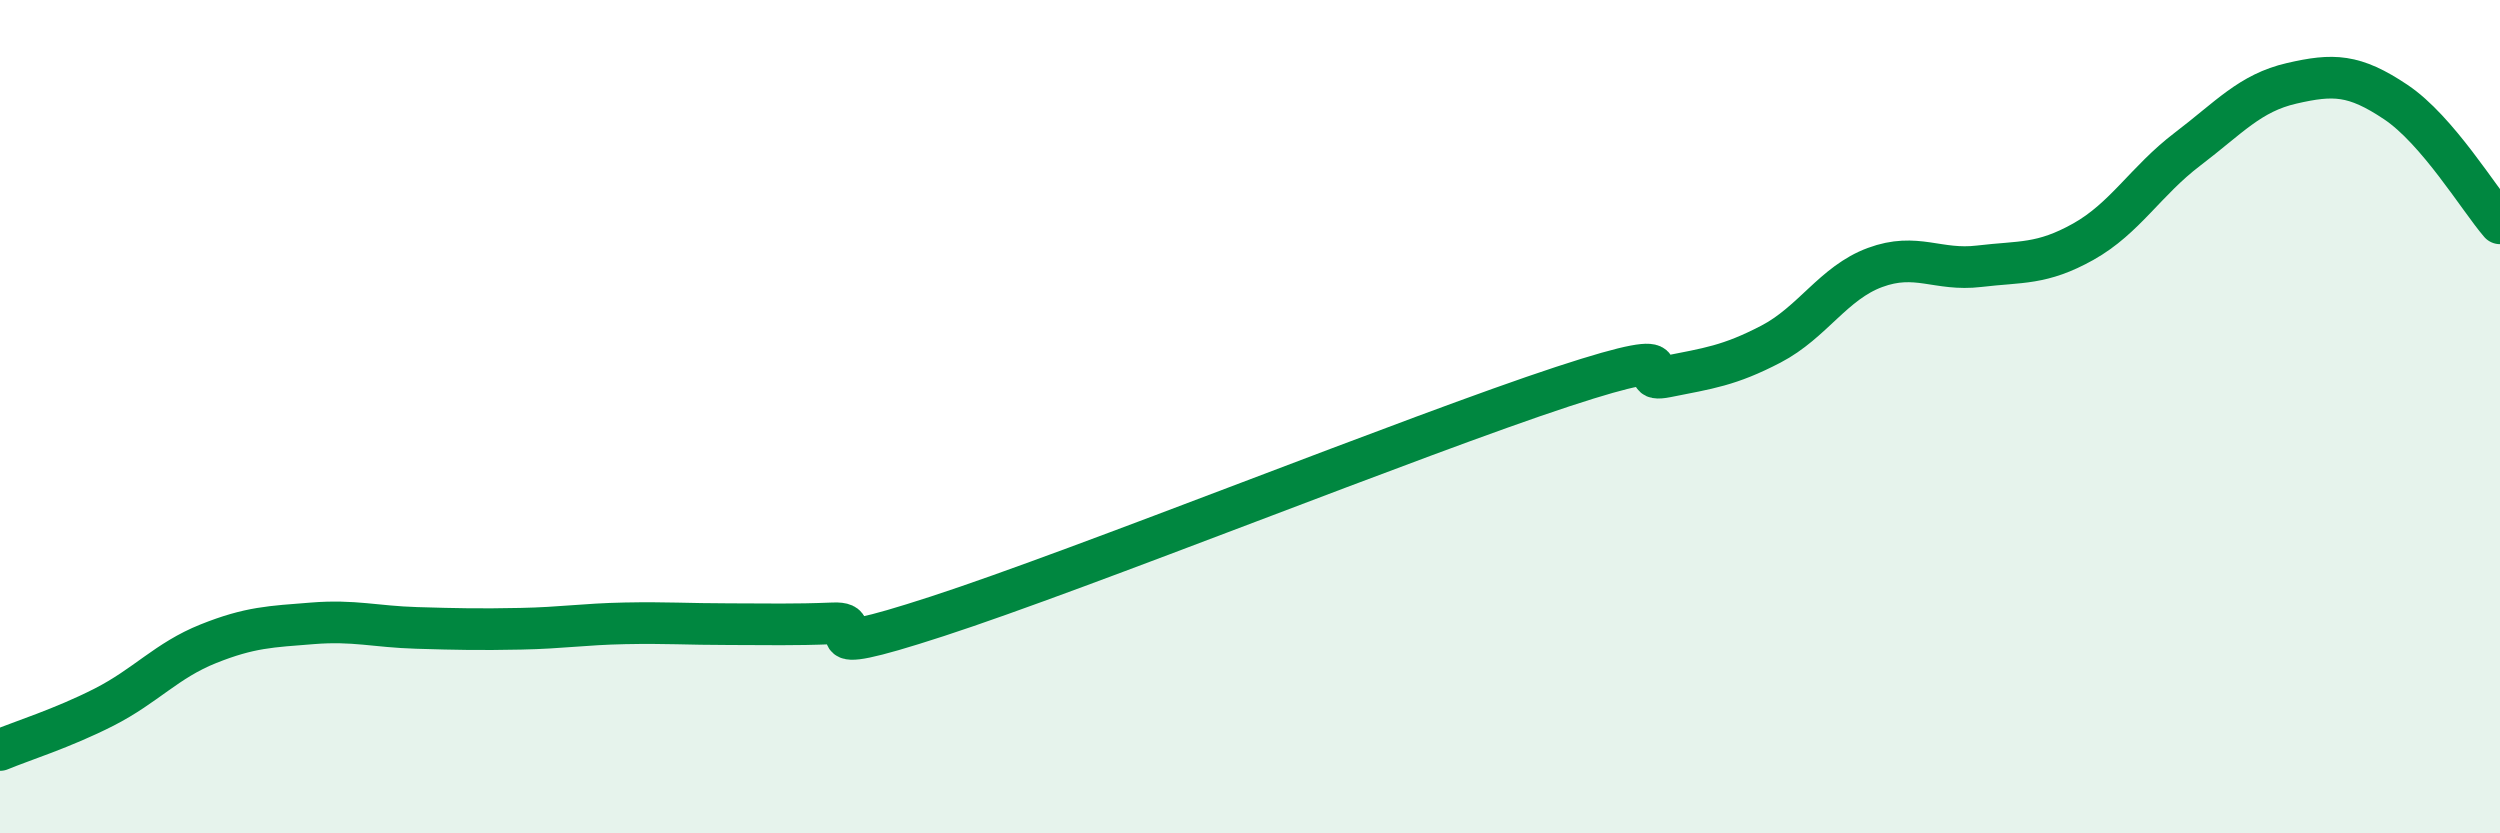 
    <svg width="60" height="20" viewBox="0 0 60 20" xmlns="http://www.w3.org/2000/svg">
      <path
        d="M 0,18 C 0.5,17.79 1.5,17.48 2.5,16.97 C 3.5,16.46 4,15.85 5,15.45 C 6,15.05 6.5,15.04 7.5,14.96 C 8.5,14.88 9,15.04 10,15.07 C 11,15.1 11.5,15.11 12.5,15.09 C 13.5,15.07 14,14.98 15,14.96 C 16,14.94 16.5,14.98 17.5,14.98 C 18.5,14.98 19,15 20,14.96 C 21,14.92 19,15.93 22.5,14.79 C 26,13.65 34,10.43 37.5,9.28 C 41,8.13 39,9.24 40,9.04 C 41,8.84 41.5,8.78 42.5,8.26 C 43.5,7.74 44,6.79 45,6.42 C 46,6.05 46.5,6.51 47.5,6.39 C 48.5,6.27 49,6.36 50,5.8 C 51,5.24 51.5,4.34 52.5,3.58 C 53.5,2.82 54,2.23 55,2 C 56,1.77 56.5,1.78 57.5,2.45 C 58.5,3.12 59.5,4.78 60,5.36L60 20L0 20Z"
        fill="#008740"
        opacity="0.1"
        stroke-linecap="round"
        stroke-linejoin="round"
      />
      <path
        d="M 0,18 C 0.5,17.79 1.5,17.48 2.5,16.97 C 3.5,16.46 4,15.85 5,15.45 C 6,15.05 6.5,15.04 7.5,14.96 C 8.5,14.88 9,15.04 10,15.07 C 11,15.1 11.5,15.11 12.5,15.09 C 13.5,15.07 14,14.98 15,14.96 C 16,14.94 16.5,14.98 17.5,14.98 C 18.5,14.98 19,15 20,14.96 C 21,14.92 19,15.93 22.5,14.79 C 26,13.65 34,10.43 37.5,9.28 C 41,8.13 39,9.24 40,9.04 C 41,8.84 41.5,8.78 42.5,8.26 C 43.5,7.74 44,6.79 45,6.42 C 46,6.05 46.5,6.51 47.5,6.39 C 48.5,6.27 49,6.36 50,5.8 C 51,5.24 51.5,4.34 52.5,3.58 C 53.5,2.82 54,2.23 55,2 C 56,1.77 56.5,1.78 57.5,2.45 C 58.5,3.12 59.5,4.78 60,5.36"
        stroke="#008740"
        stroke-width="1"
        fill="none"
        stroke-linecap="round"
        stroke-linejoin="round"
      />
    </svg>
  